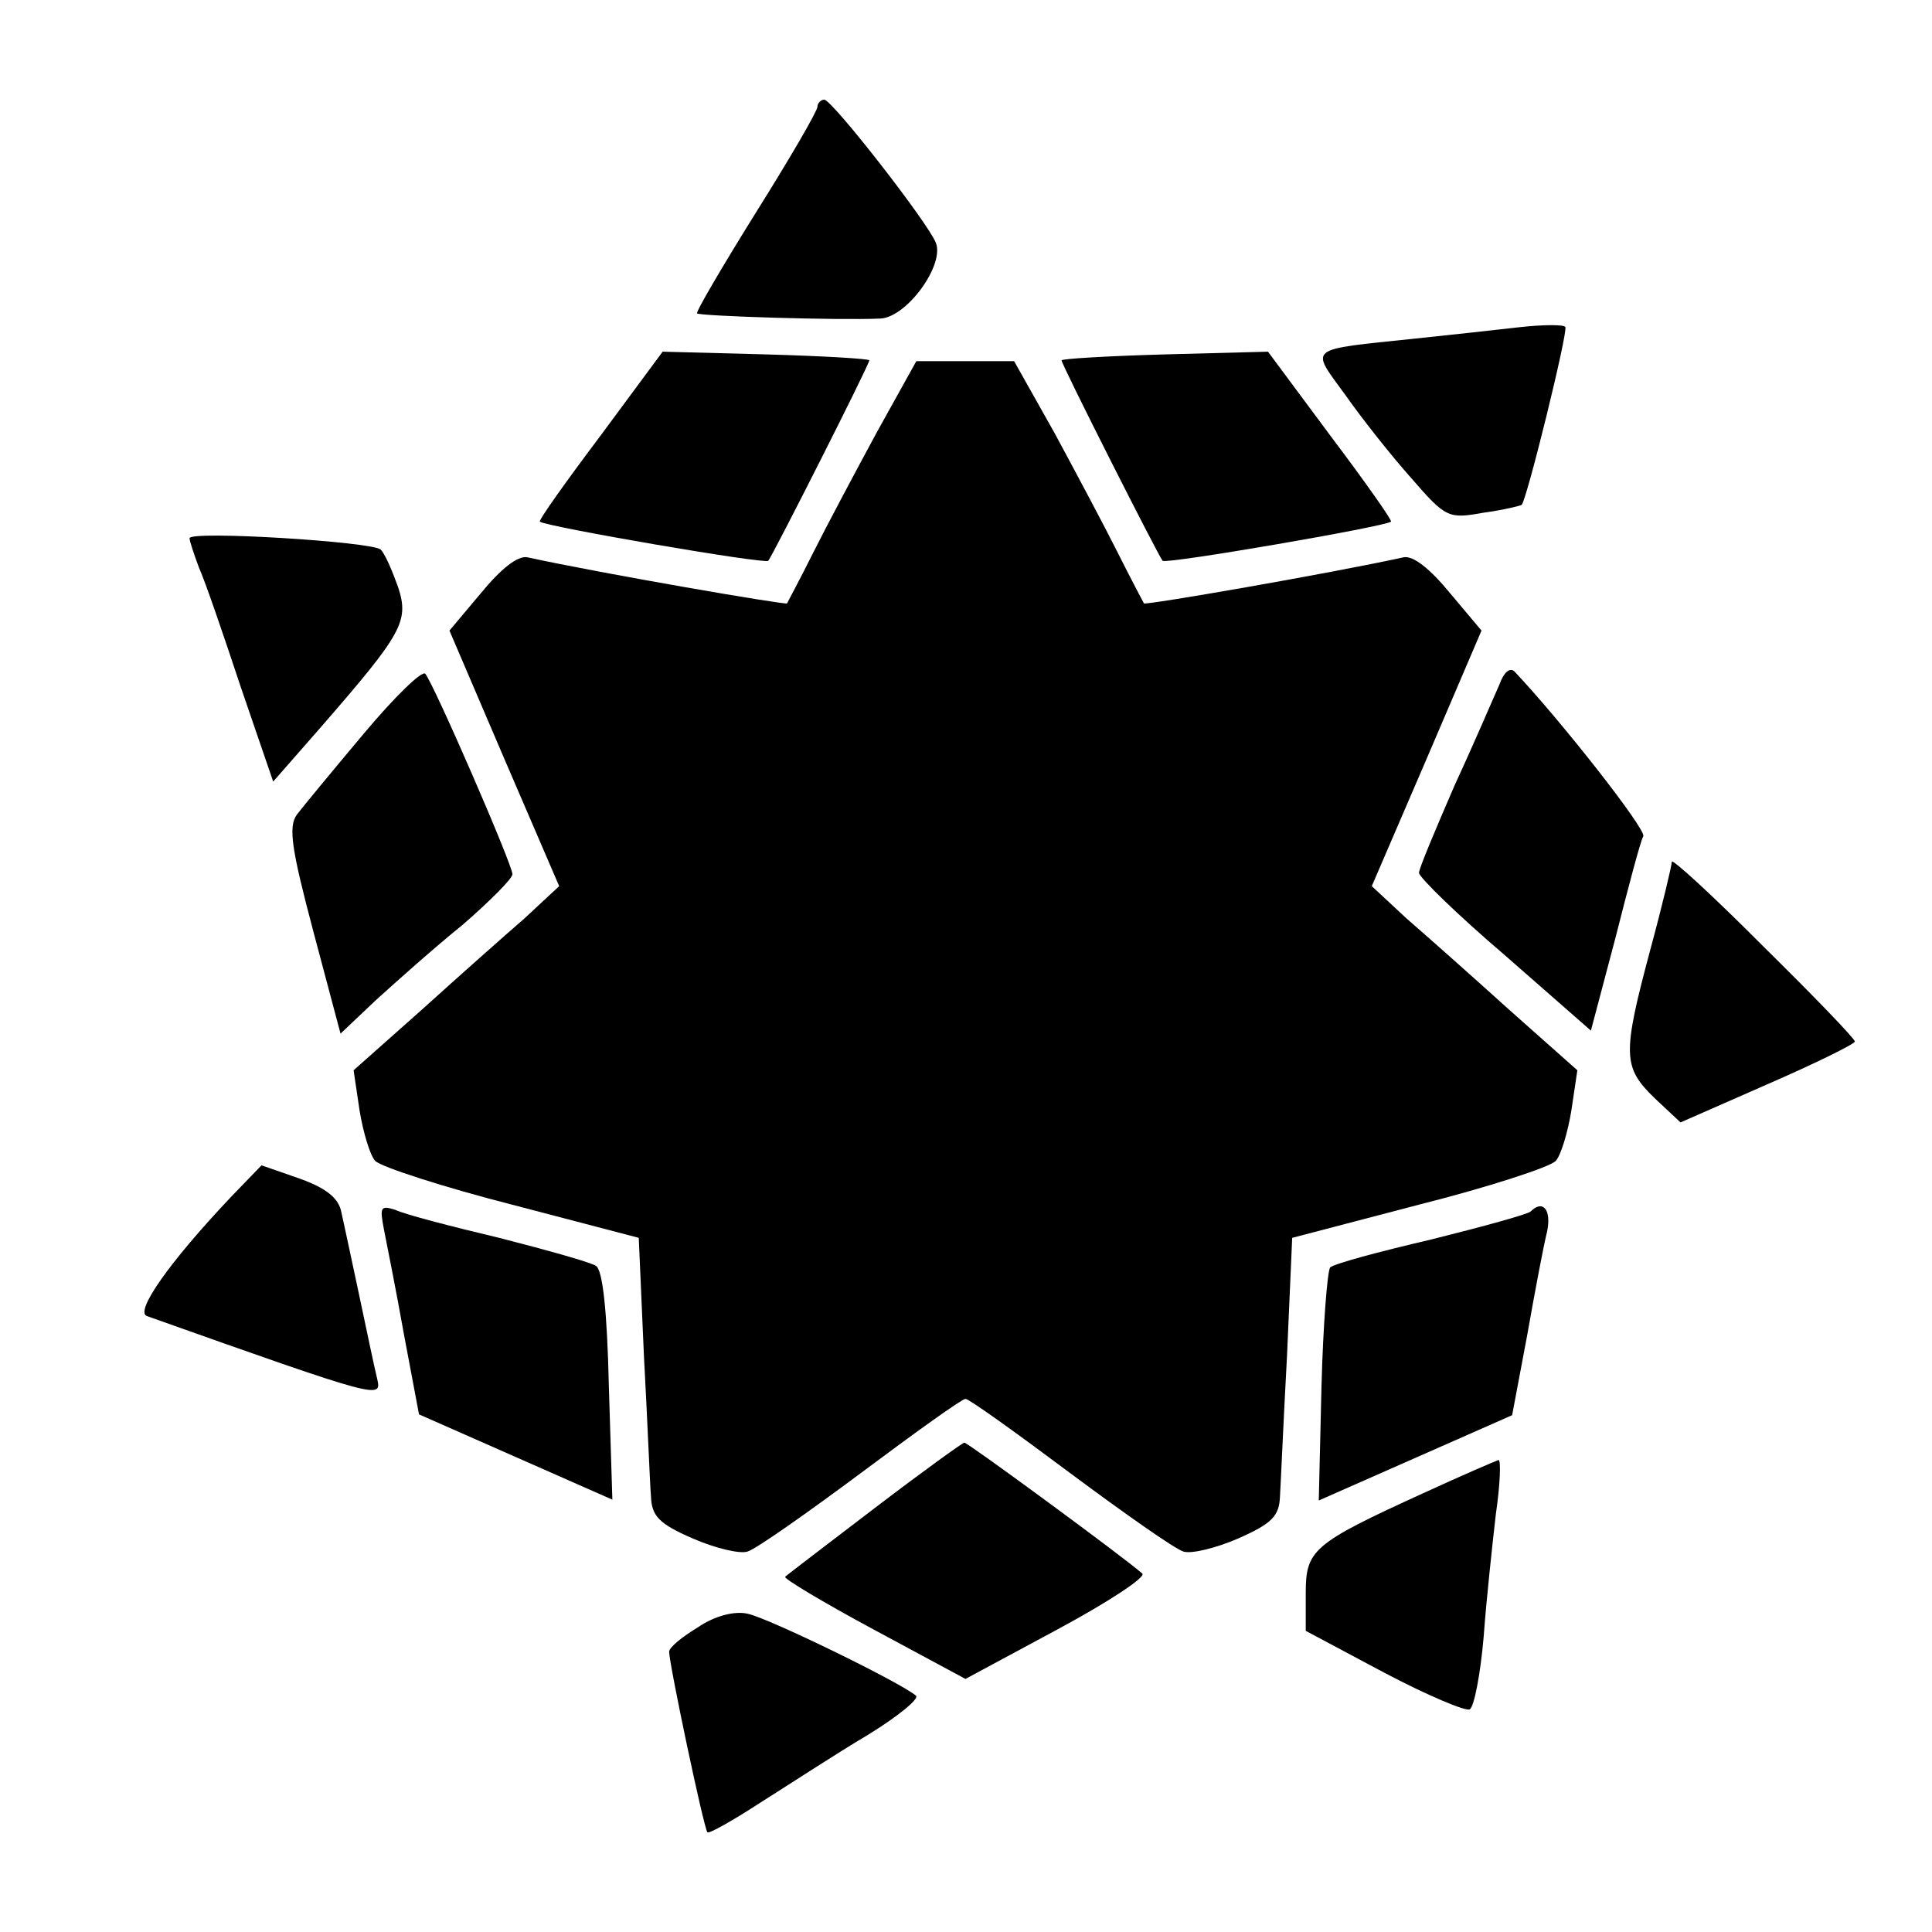 <?xml version="1.0" encoding="UTF-8"?>
<!-- Uploaded to: SVG Repo, www.svgrepo.com, Generator: SVG Repo Mixer Tools -->
<svg fill="#000000" width="800px" height="800px" version="1.1" viewBox="144 144 512 512" xmlns="http://www.w3.org/2000/svg">
 <g>
  <path d="m360.63 172.28c0 1.152-7.414 13.891-16.41 28.215-8.781 14.105-15.977 26.344-15.473 26.559 0.719 0.719 37.426 1.871 48.508 1.367 6.91-0.215 17.129-14.105 14.754-20.082-2.086-5.324-27.492-37.93-29.582-37.93-0.859 0-1.797 0.934-1.797 1.871z"/>
  <path d="m546.61 230.72c-6.262 0.719-18.715 2.086-27.711 3.023-28.859 3.023-27.711 2.086-18.496 14.754 4.391 6.262 12.234 16.195 17.562 22.168 9.211 10.652 9.934 10.867 19.145 9.211 5.324-0.719 9.934-1.871 10.148-2.086 1.367-1.367 12.234-45.488 11.586-47.141-0.43-0.648-5.754-0.648-12.234 0.07z"/>
  <path d="m303.05 259.58c-9.211 12.234-16.41 22.383-15.977 22.672 1.871 1.367 59.594 11.301 60.527 10.363 1.152-1.367 26.773-51.965 26.773-53.117 0-0.434-12.234-1.152-27.492-1.582l-27.277-0.719z"/>
  <path d="m425.33 239.5c0 1.152 25.621 51.75 26.773 53.117 0.938 0.938 58.656-8.996 60.527-10.363 0.434-0.215-6.695-10.363-15.977-22.672l-16.625-22.383-27.277 0.719c-15.188 0.43-27.422 1.148-27.422 1.582z"/>
  <path d="m376.32 258.64c-5.758 10.652-13.387 24.973-16.84 31.883s-6.695 12.957-6.91 13.387c-0.434 0.434-48.727-7.844-68.879-12.234-2.519-0.434-6.91 3.023-12.234 9.5l-8.348 9.934 14.539 33.973 14.539 33.754-9.211 8.566c-5.324 4.606-17.562 15.473-27.277 24.254l-17.992 15.977 1.582 10.652c0.938 5.758 2.809 12.02 4.176 13.387 1.582 1.582 17.992 6.91 36.273 11.586l33.539 8.781 1.367 31.164c0.938 17.129 1.582 33.973 1.871 37.426 0.215 5.109 2.086 7.199 11.082 11.082 5.758 2.519 12.453 4.176 14.539 3.453 2.305-0.719 15.691-10.148 30.012-20.801 14.539-10.867 26.773-19.648 27.711-19.648s13.172 8.781 27.711 19.648c14.324 10.652 27.711 20.082 30.012 20.801 2.086 0.719 8.781-0.938 14.539-3.453 8.996-3.957 10.867-5.973 11.082-11.082 0.215-3.453 0.938-20.367 1.871-37.426l1.367-31.164 33.539-8.781c18.281-4.606 34.691-9.934 36.273-11.586 1.367-1.367 3.238-7.629 4.176-13.387l1.582-10.652-17.992-15.977c-9.715-8.781-21.953-19.648-27.277-24.254l-9.211-8.566 14.539-33.754 14.539-33.973-8.348-9.934c-5.324-6.477-9.715-9.934-12.234-9.5-20.082 4.391-68.375 12.738-68.879 12.234-0.215-0.434-3.453-6.477-6.91-13.387-3.453-6.91-11.082-21.23-16.84-31.883l-10.652-18.93h-25.914z"/>
  <path d="m194.23 286.64c0 0.719 1.152 4.176 2.519 7.844 1.582 3.453 6.477 17.777 11.082 31.668l8.566 24.973 12.738-14.539c21.52-24.758 23.32-27.926 20.367-36.992-1.582-4.391-3.453-8.781-4.606-9.934-1.867-2.082-50.668-5.106-50.668-3.019z"/>
  <path d="m240.43 338.39c-8.348 9.934-16.195 19.434-17.777 21.52-2.305 3.238-1.367 9.211 4.391 30.949l7.199 27.062 9.5-8.996c5.324-4.82 15.473-13.891 22.887-19.863 7.199-6.262 13.172-12.234 13.172-13.387 0-2.519-20.801-50.383-23.102-53.117-0.793-1.012-8.137 6.113-16.27 15.832z"/>
  <path d="m541.35 325.43c-1.367 3.023-6.477 15.043-11.805 26.559-5.109 11.805-9.5 22.168-9.5 23.32s10.148 11.082 22.887 21.953l22.672 19.863 6.477-24.473c3.453-13.602 6.695-25.91 7.414-27.062 0.719-1.871-21.734-30.516-34.188-43.688-1.219-1.078-2.805 0.289-3.957 3.527z"/>
  <path d="m587.05 372.36c0 0.938-2.519 11.586-5.758 23.535-7.414 27.711-7.199 30.949 1.152 39.082l6.91 6.477 23.102-10.148c12.738-5.543 23.102-10.652 23.102-11.301 0-0.719-10.867-12.02-24.254-25.191-13.387-13.453-24.254-23.387-24.254-22.453z"/>
  <path d="m205.31 461.1c-16.625 17.562-25.621 30.516-22.383 31.668 62.402 22.168 62.184 21.953 61.031 16.625-0.719-2.809-2.809-12.957-4.82-22.383-2.016-9.43-4.176-19.648-4.82-22.383-0.938-3.453-4.391-5.973-11.082-8.348l-9.934-3.453z"/>
  <path d="m245.76 469.88c0.719 3.672 3.238 16.195 5.324 27.926l3.957 21.016 51.242 22.602-0.938-30.301c-0.434-19.145-1.582-30.73-3.453-31.668-1.367-0.938-12.957-4.176-25.621-7.414-12.738-3.023-25.191-6.262-27.492-7.414-3.957-1.223-4.172-0.789-3.019 5.254z"/>
  <path d="m549.63 465.06c-0.719 0.719-12.453 3.957-26.344 7.414-13.891 3.238-25.91 6.477-26.773 7.414-0.719 0.719-1.871 15.043-2.305 31.453l-0.719 30.301 51.242-22.602 3.957-21.016c2.086-11.805 4.391-24.039 5.324-27.711 1.16-5.758-1.145-8.492-4.383-5.254z"/>
  <path d="m375.89 543.59c-12.453 9.5-23.32 17.777-23.824 18.281-0.434 0.434 9.934 6.695 23.32 13.891l24.473 13.172 24.473-13.172c13.387-7.199 23.535-13.891 22.383-14.754-4.391-3.957-46.207-34.691-47.141-34.691-0.363-0.074-11.23 7.769-23.684 17.273z"/>
  <path d="m521.2 539.7c-29.363 13.387-31.164 15.043-31.164 26.559v9.934l20.801 11.082c11.301 5.973 21.734 10.363 22.672 9.715 1.152-0.719 2.809-9.211 3.672-19.145 0.719-9.934 2.305-24.473 3.238-32.605 1.152-7.844 1.367-14.324 0.719-14.324-0.719 0.219-9.789 4.106-19.938 8.785z"/>
  <path d="m328.96 575.25c-4.176 2.519-7.629 5.324-7.629 6.477 0 3.238 9.211 46.926 10.148 47.863 0.434 0.434 6.91-3.238 14.324-8.062 7.629-4.82 20.082-12.957 28.215-17.777 7.844-4.82 13.602-9.5 12.738-10.363-3.957-3.453-39.082-20.586-44.625-21.734-3.457-0.793-8.781 0.574-13.172 3.598z"/>
 </g>
</svg>